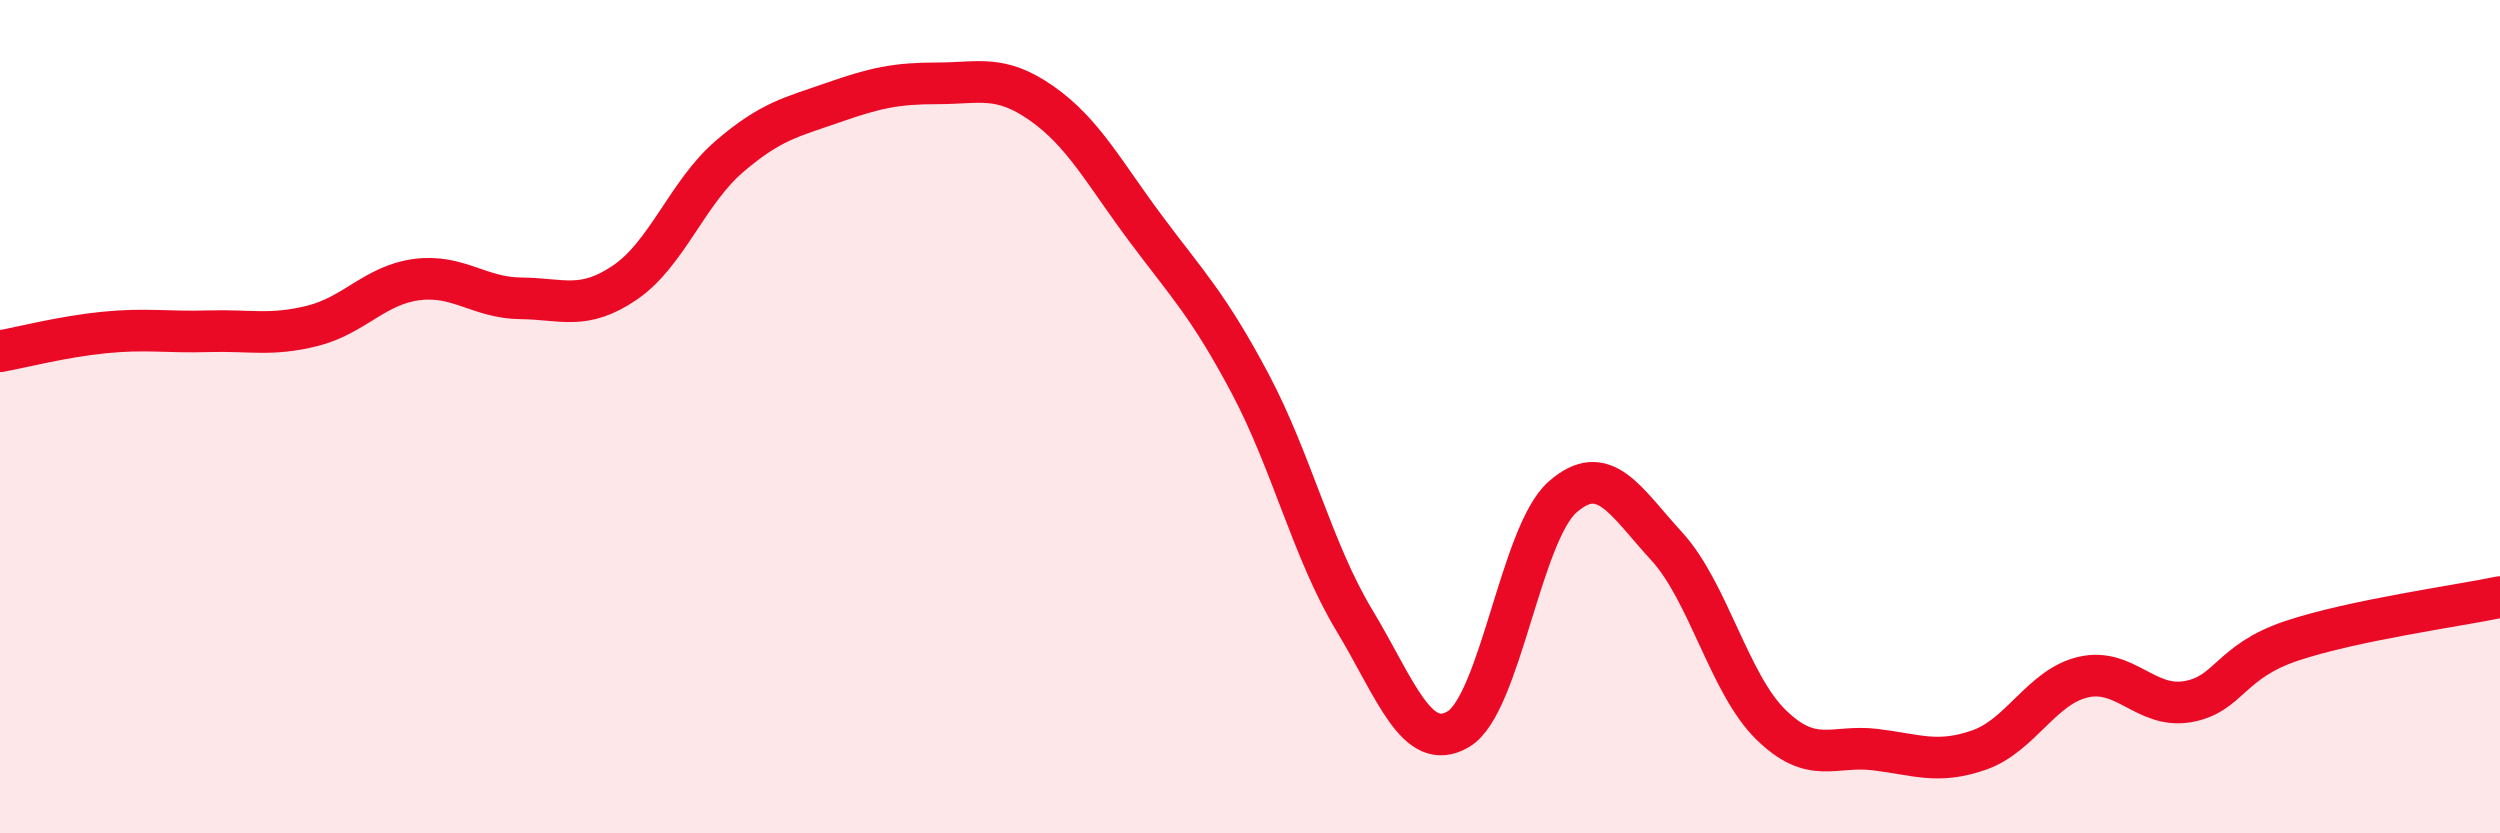 
    <svg width="60" height="20" viewBox="0 0 60 20" xmlns="http://www.w3.org/2000/svg">
      <path
        d="M 0,8.43 C 0.5,8.34 1.5,8.08 2.5,7.98 C 3.5,7.88 4,7.98 5,7.95 C 6,7.92 6.5,8.07 7.5,7.82 C 8.5,7.57 9,6.84 10,6.71 C 11,6.58 11.5,7.15 12.5,7.16 C 13.5,7.17 14,7.46 15,6.78 C 16,6.1 16.5,4.62 17.5,3.76 C 18.5,2.9 19,2.81 20,2.46 C 21,2.11 21.5,2 22.5,2 C 23.5,2 24,1.78 25,2.48 C 26,3.18 26.5,4.15 27.5,5.49 C 28.5,6.83 29,7.32 30,9.2 C 31,11.08 31.5,13.22 32.5,14.88 C 33.5,16.54 34,18.09 35,17.5 C 36,16.91 36.5,12.81 37.5,11.93 C 38.5,11.05 39,12.02 40,13.11 C 41,14.2 41.5,16.41 42.5,17.39 C 43.5,18.37 44,17.87 45,17.99 C 46,18.11 46.5,18.35 47.5,18 C 48.5,17.65 49,16.48 50,16.25 C 51,16.02 51.5,17.01 52.5,16.84 C 53.5,16.67 53.5,15.88 55,15.38 C 56.5,14.88 59,14.54 60,14.33L60 20L0 20Z"
        fill="#EB0A25"
        opacity="0.1"
        stroke-linecap="round"
        stroke-linejoin="round"
      />
      <path
        d="M 0,8.43 C 0.5,8.34 1.5,8.08 2.5,7.98 C 3.5,7.88 4,7.98 5,7.95 C 6,7.92 6.5,8.07 7.5,7.82 C 8.5,7.57 9,6.84 10,6.71 C 11,6.58 11.5,7.15 12.5,7.16 C 13.5,7.17 14,7.46 15,6.78 C 16,6.1 16.5,4.62 17.5,3.76 C 18.5,2.9 19,2.81 20,2.46 C 21,2.11 21.5,2 22.5,2 C 23.5,2 24,1.78 25,2.48 C 26,3.18 26.5,4.15 27.5,5.49 C 28.5,6.83 29,7.32 30,9.2 C 31,11.08 31.5,13.22 32.5,14.88 C 33.5,16.54 34,18.09 35,17.5 C 36,16.91 36.5,12.81 37.5,11.93 C 38.5,11.05 39,12.02 40,13.11 C 41,14.2 41.5,16.41 42.5,17.39 C 43.5,18.37 44,17.87 45,17.99 C 46,18.11 46.5,18.35 47.5,18 C 48.5,17.65 49,16.48 50,16.25 C 51,16.02 51.5,17.01 52.5,16.84 C 53.5,16.67 53.5,15.88 55,15.38 C 56.5,14.88 59,14.54 60,14.33"
        stroke="#EB0A25"
        stroke-width="1"
        fill="none"
        stroke-linecap="round"
        stroke-linejoin="round"
      />
    </svg>
  